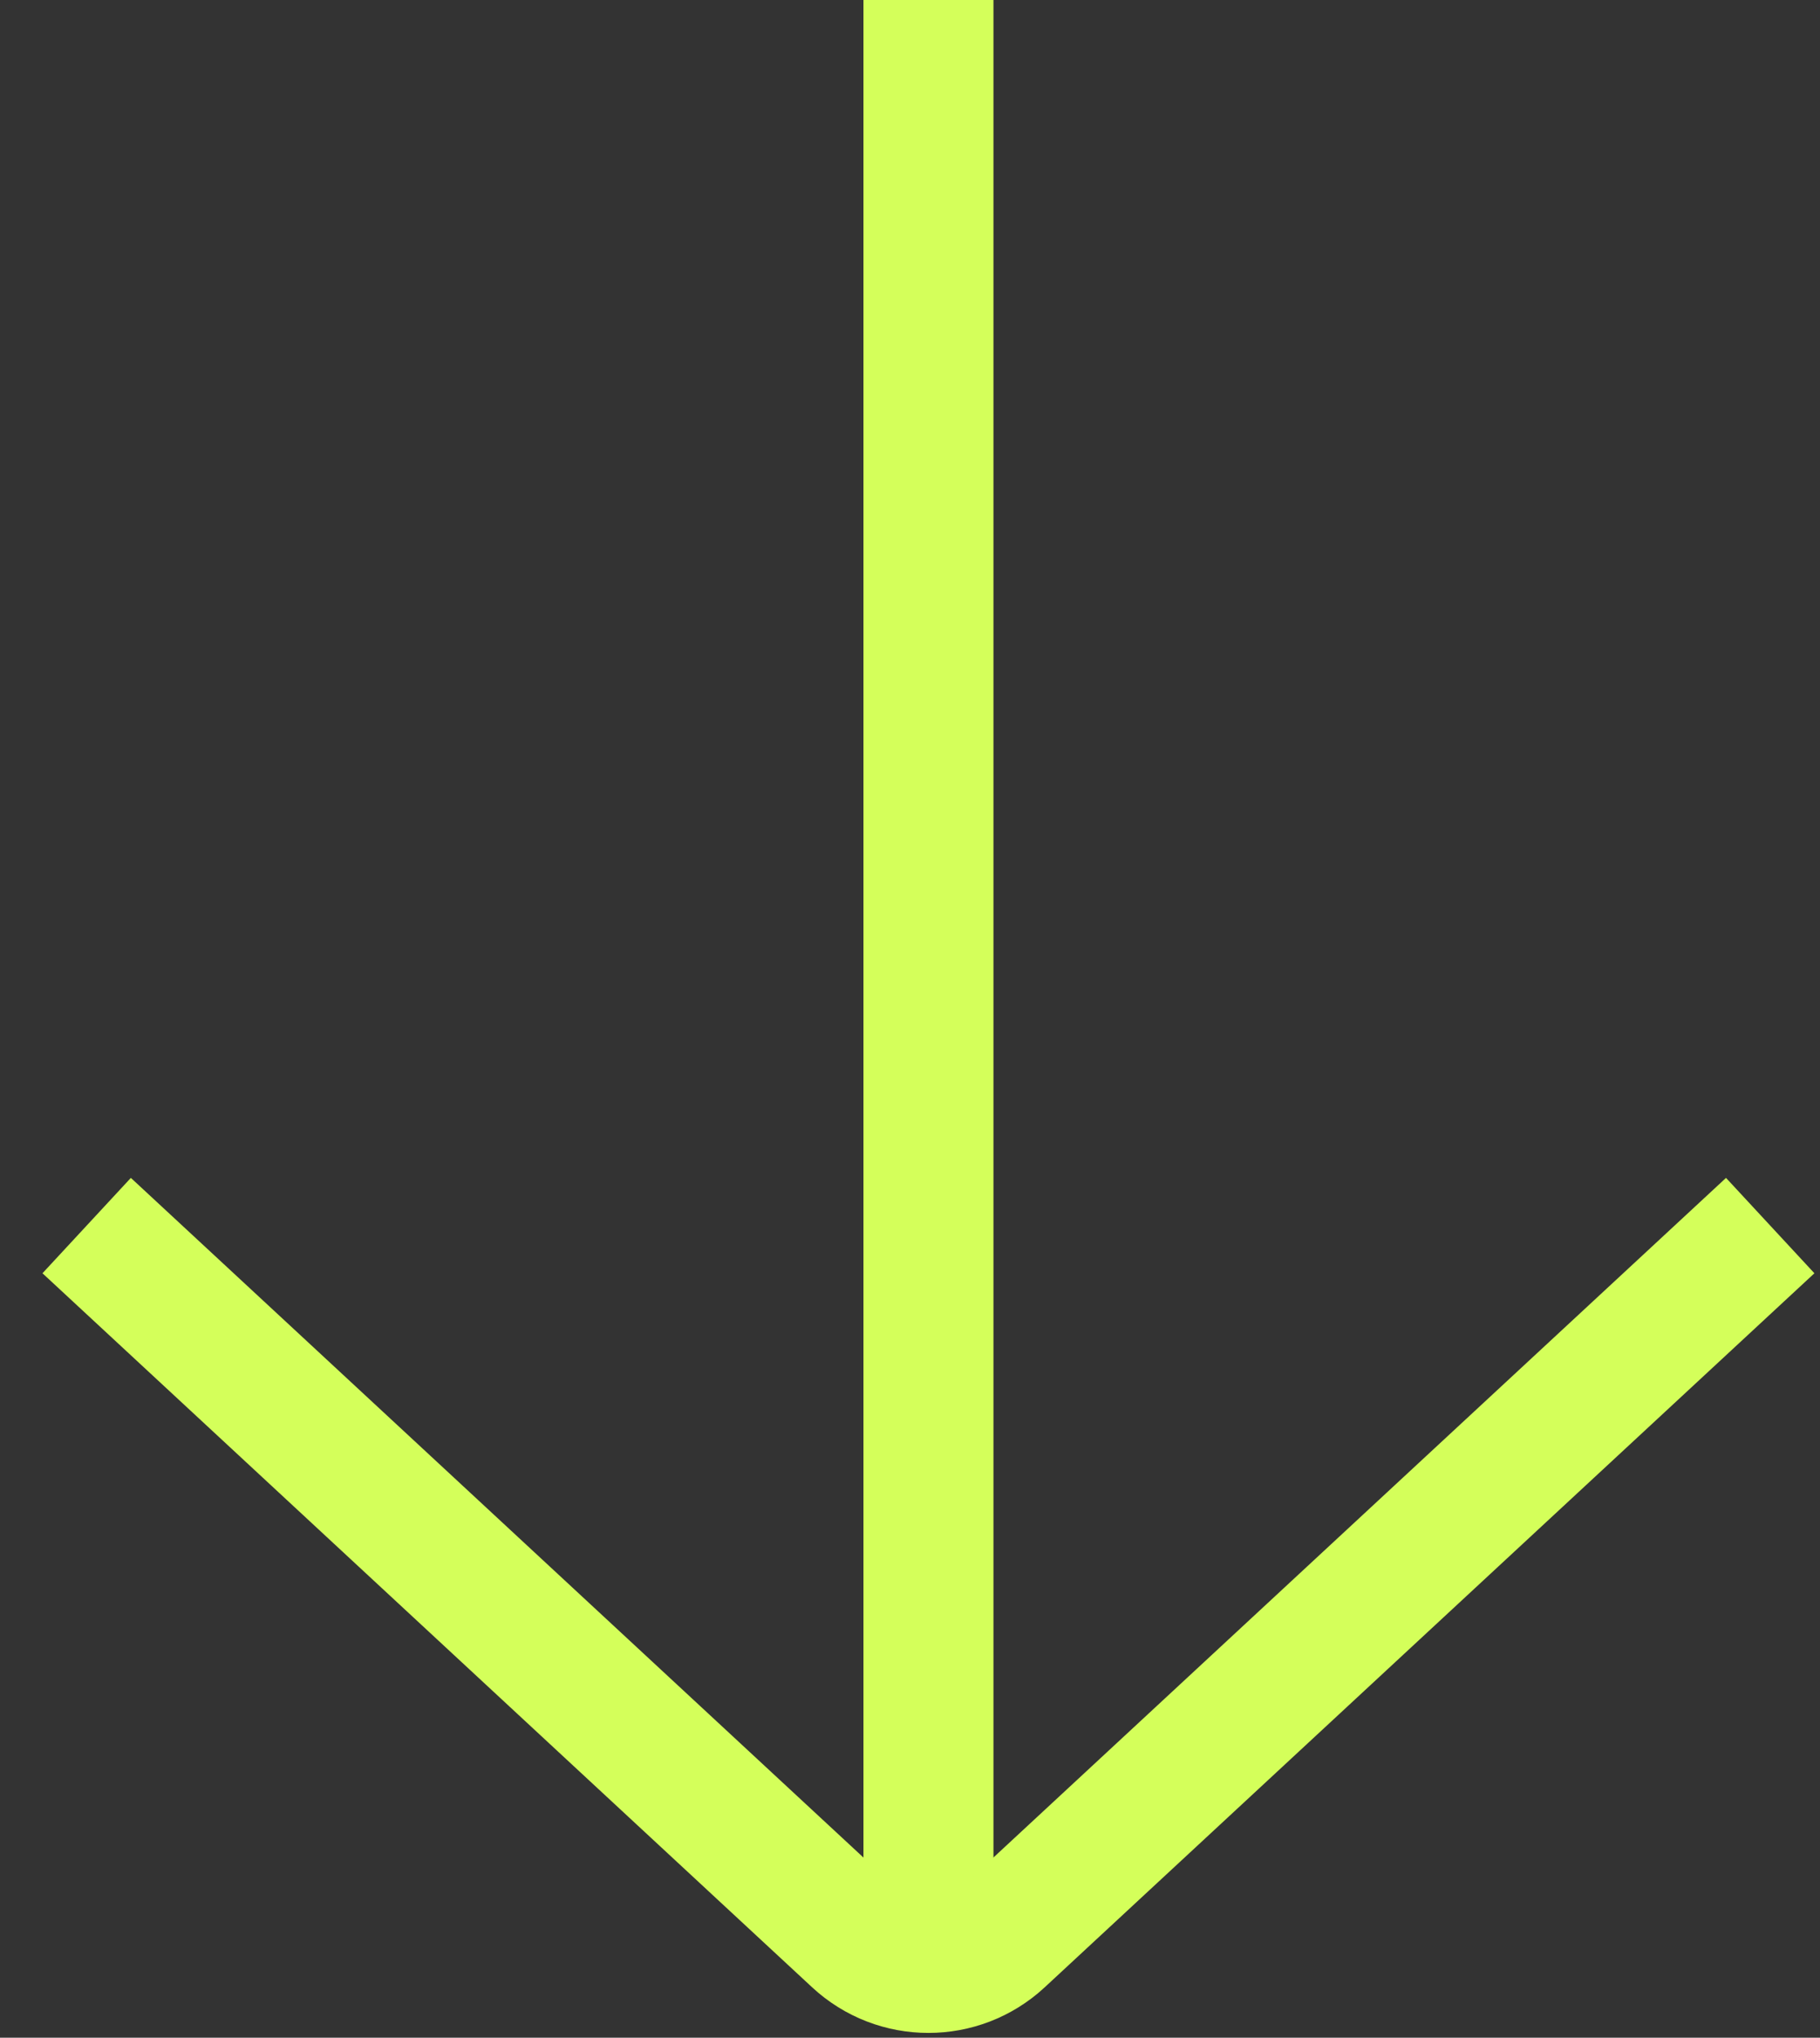 <svg width="42" height="47" viewBox="0 0 42 47" fill="none" xmlns="http://www.w3.org/2000/svg">
<rect x="0" y="0" width="42" height="47" fill="#333333" stroke="none"/>
<path d="M21.426 0L21.426 46.281" stroke="#D4FF5A" stroke-width="3" stroke-miterlimit="10"/>
<path d="M40.851 28.268L23.089 44.737C22.151 45.607 20.699 45.607 19.761 44.737L2 28.268" stroke="#D4FF5A" stroke-width="3" stroke-miterlimit="10"/>
</svg>
